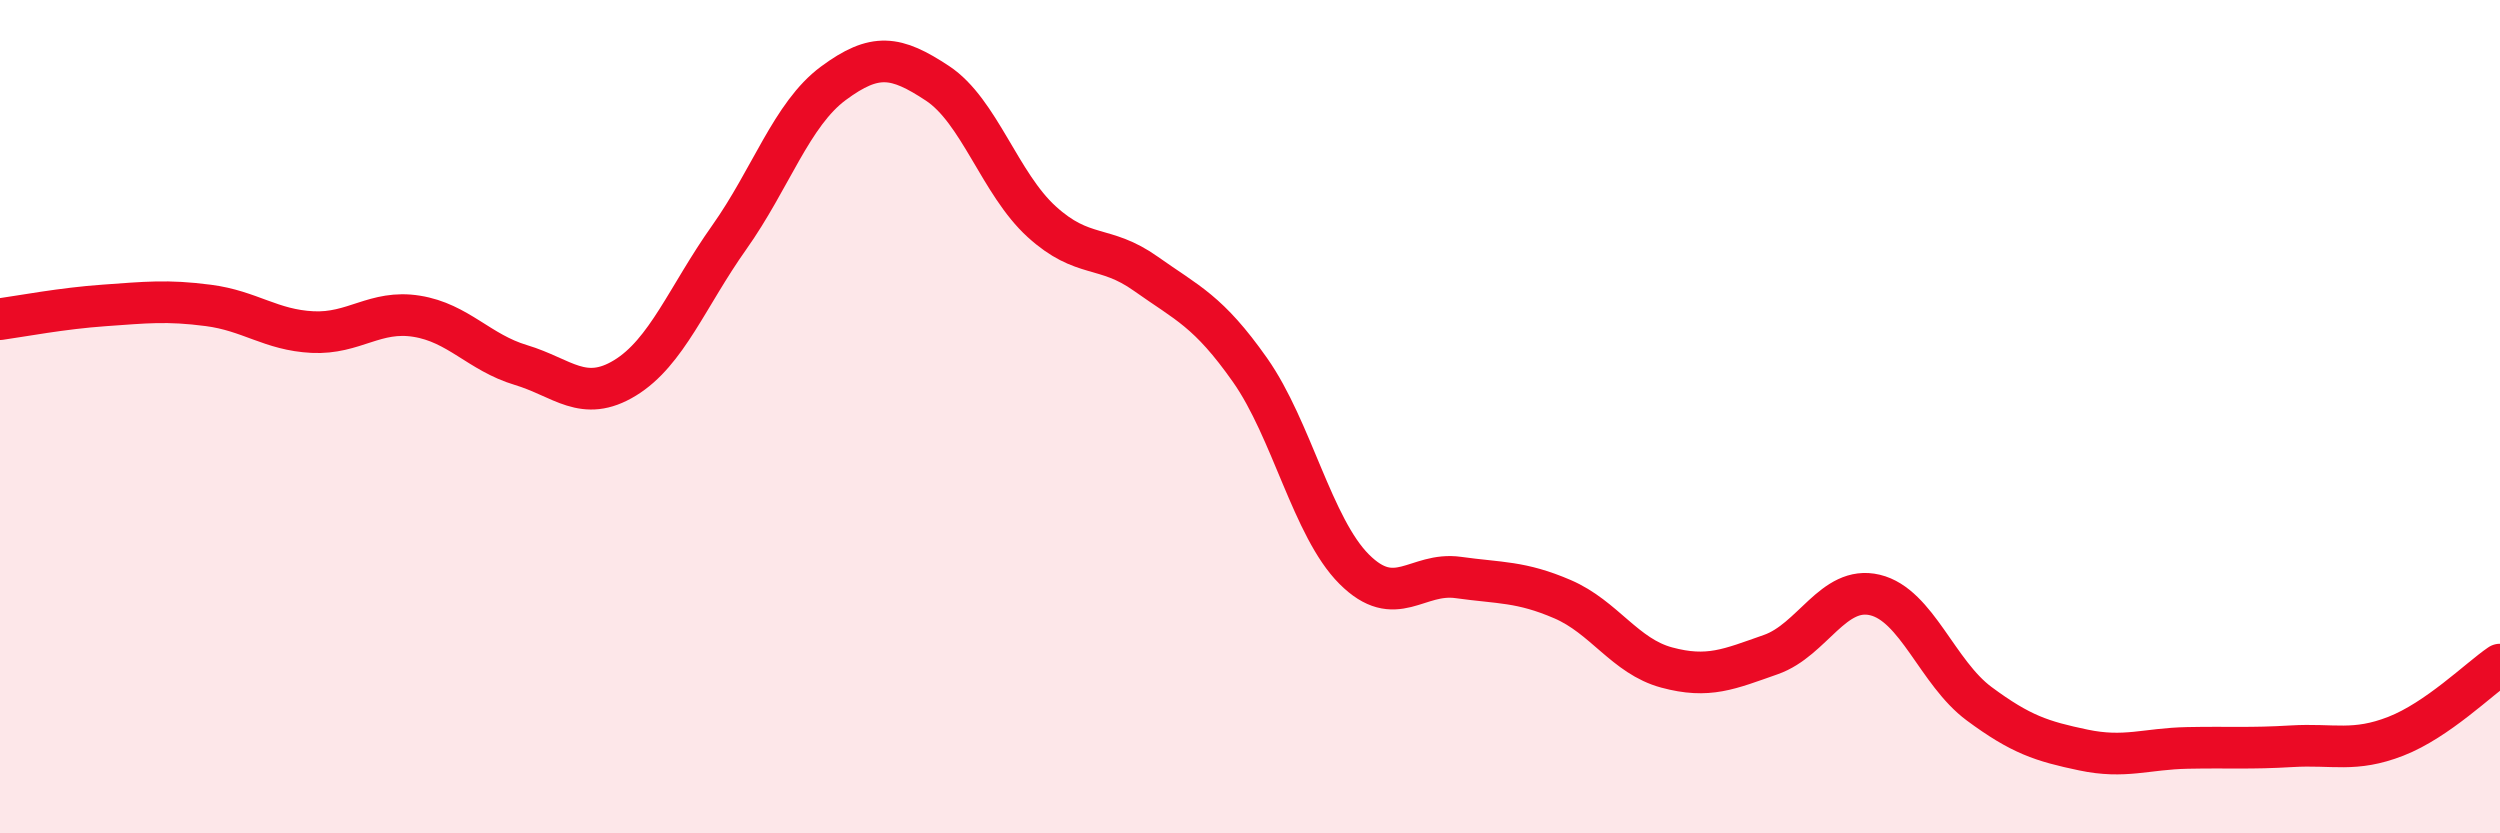 
    <svg width="60" height="20" viewBox="0 0 60 20" xmlns="http://www.w3.org/2000/svg">
      <path
        d="M 0,7.66 C 0.5,7.59 1.5,7.4 2.5,7.33 C 3.5,7.26 4,7.2 5,7.33 C 6,7.46 6.5,7.92 7.5,7.97 C 8.5,8.02 9,7.43 10,7.59 C 11,7.75 11.5,8.46 12.5,8.76 C 13.5,9.06 14,9.68 15,9.07 C 16,8.46 16.5,7.11 17.5,5.7 C 18.5,4.29 19,2.74 20,2 C 21,1.26 21.5,1.34 22.5,2 C 23.5,2.66 24,4.41 25,5.32 C 26,6.23 26.5,5.86 27.5,6.57 C 28.5,7.28 29,7.46 30,8.88 C 31,10.3 31.5,12.66 32.5,13.66 C 33.5,14.66 34,13.72 35,13.86 C 36,14 36.5,13.95 37.5,14.38 C 38.5,14.81 39,15.75 40,16.02 C 41,16.29 41.5,16.06 42.5,15.71 C 43.5,15.36 44,14.04 45,14.28 C 46,14.52 46.5,16.15 47.5,16.89 C 48.5,17.63 49,17.79 50,18 C 51,18.21 51.5,17.97 52.5,17.95 C 53.5,17.93 54,17.97 55,17.91 C 56,17.85 56.5,18.06 57.5,17.67 C 58.5,17.28 59.5,16.29 60,15.95L60 20L0 20Z"
        fill="#EB0A25"
        opacity="0.1"
        stroke-linecap="round"
        stroke-linejoin="round"
      />
      <path
        d="M 0,7.66 C 0.5,7.59 1.5,7.4 2.5,7.33 C 3.5,7.26 4,7.2 5,7.33 C 6,7.46 6.5,7.92 7.5,7.97 C 8.5,8.02 9,7.43 10,7.59 C 11,7.75 11.5,8.46 12.5,8.76 C 13.5,9.06 14,9.68 15,9.07 C 16,8.46 16.5,7.11 17.5,5.7 C 18.5,4.29 19,2.74 20,2 C 21,1.26 21.5,1.34 22.5,2 C 23.5,2.66 24,4.41 25,5.32 C 26,6.23 26.5,5.86 27.5,6.57 C 28.5,7.28 29,7.46 30,8.88 C 31,10.3 31.5,12.66 32.5,13.66 C 33.5,14.66 34,13.72 35,13.86 C 36,14 36.5,13.95 37.5,14.38 C 38.5,14.81 39,15.75 40,16.02 C 41,16.29 41.5,16.06 42.5,15.71 C 43.5,15.36 44,14.04 45,14.28 C 46,14.52 46.5,16.15 47.5,16.89 C 48.5,17.63 49,17.79 50,18 C 51,18.21 51.5,17.97 52.5,17.95 C 53.5,17.93 54,17.97 55,17.91 C 56,17.85 56.5,18.06 57.5,17.67 C 58.5,17.28 59.5,16.29 60,15.95"
        stroke="#EB0A25"
        stroke-width="1"
        fill="none"
        stroke-linecap="round"
        stroke-linejoin="round"
      />
    </svg>
  